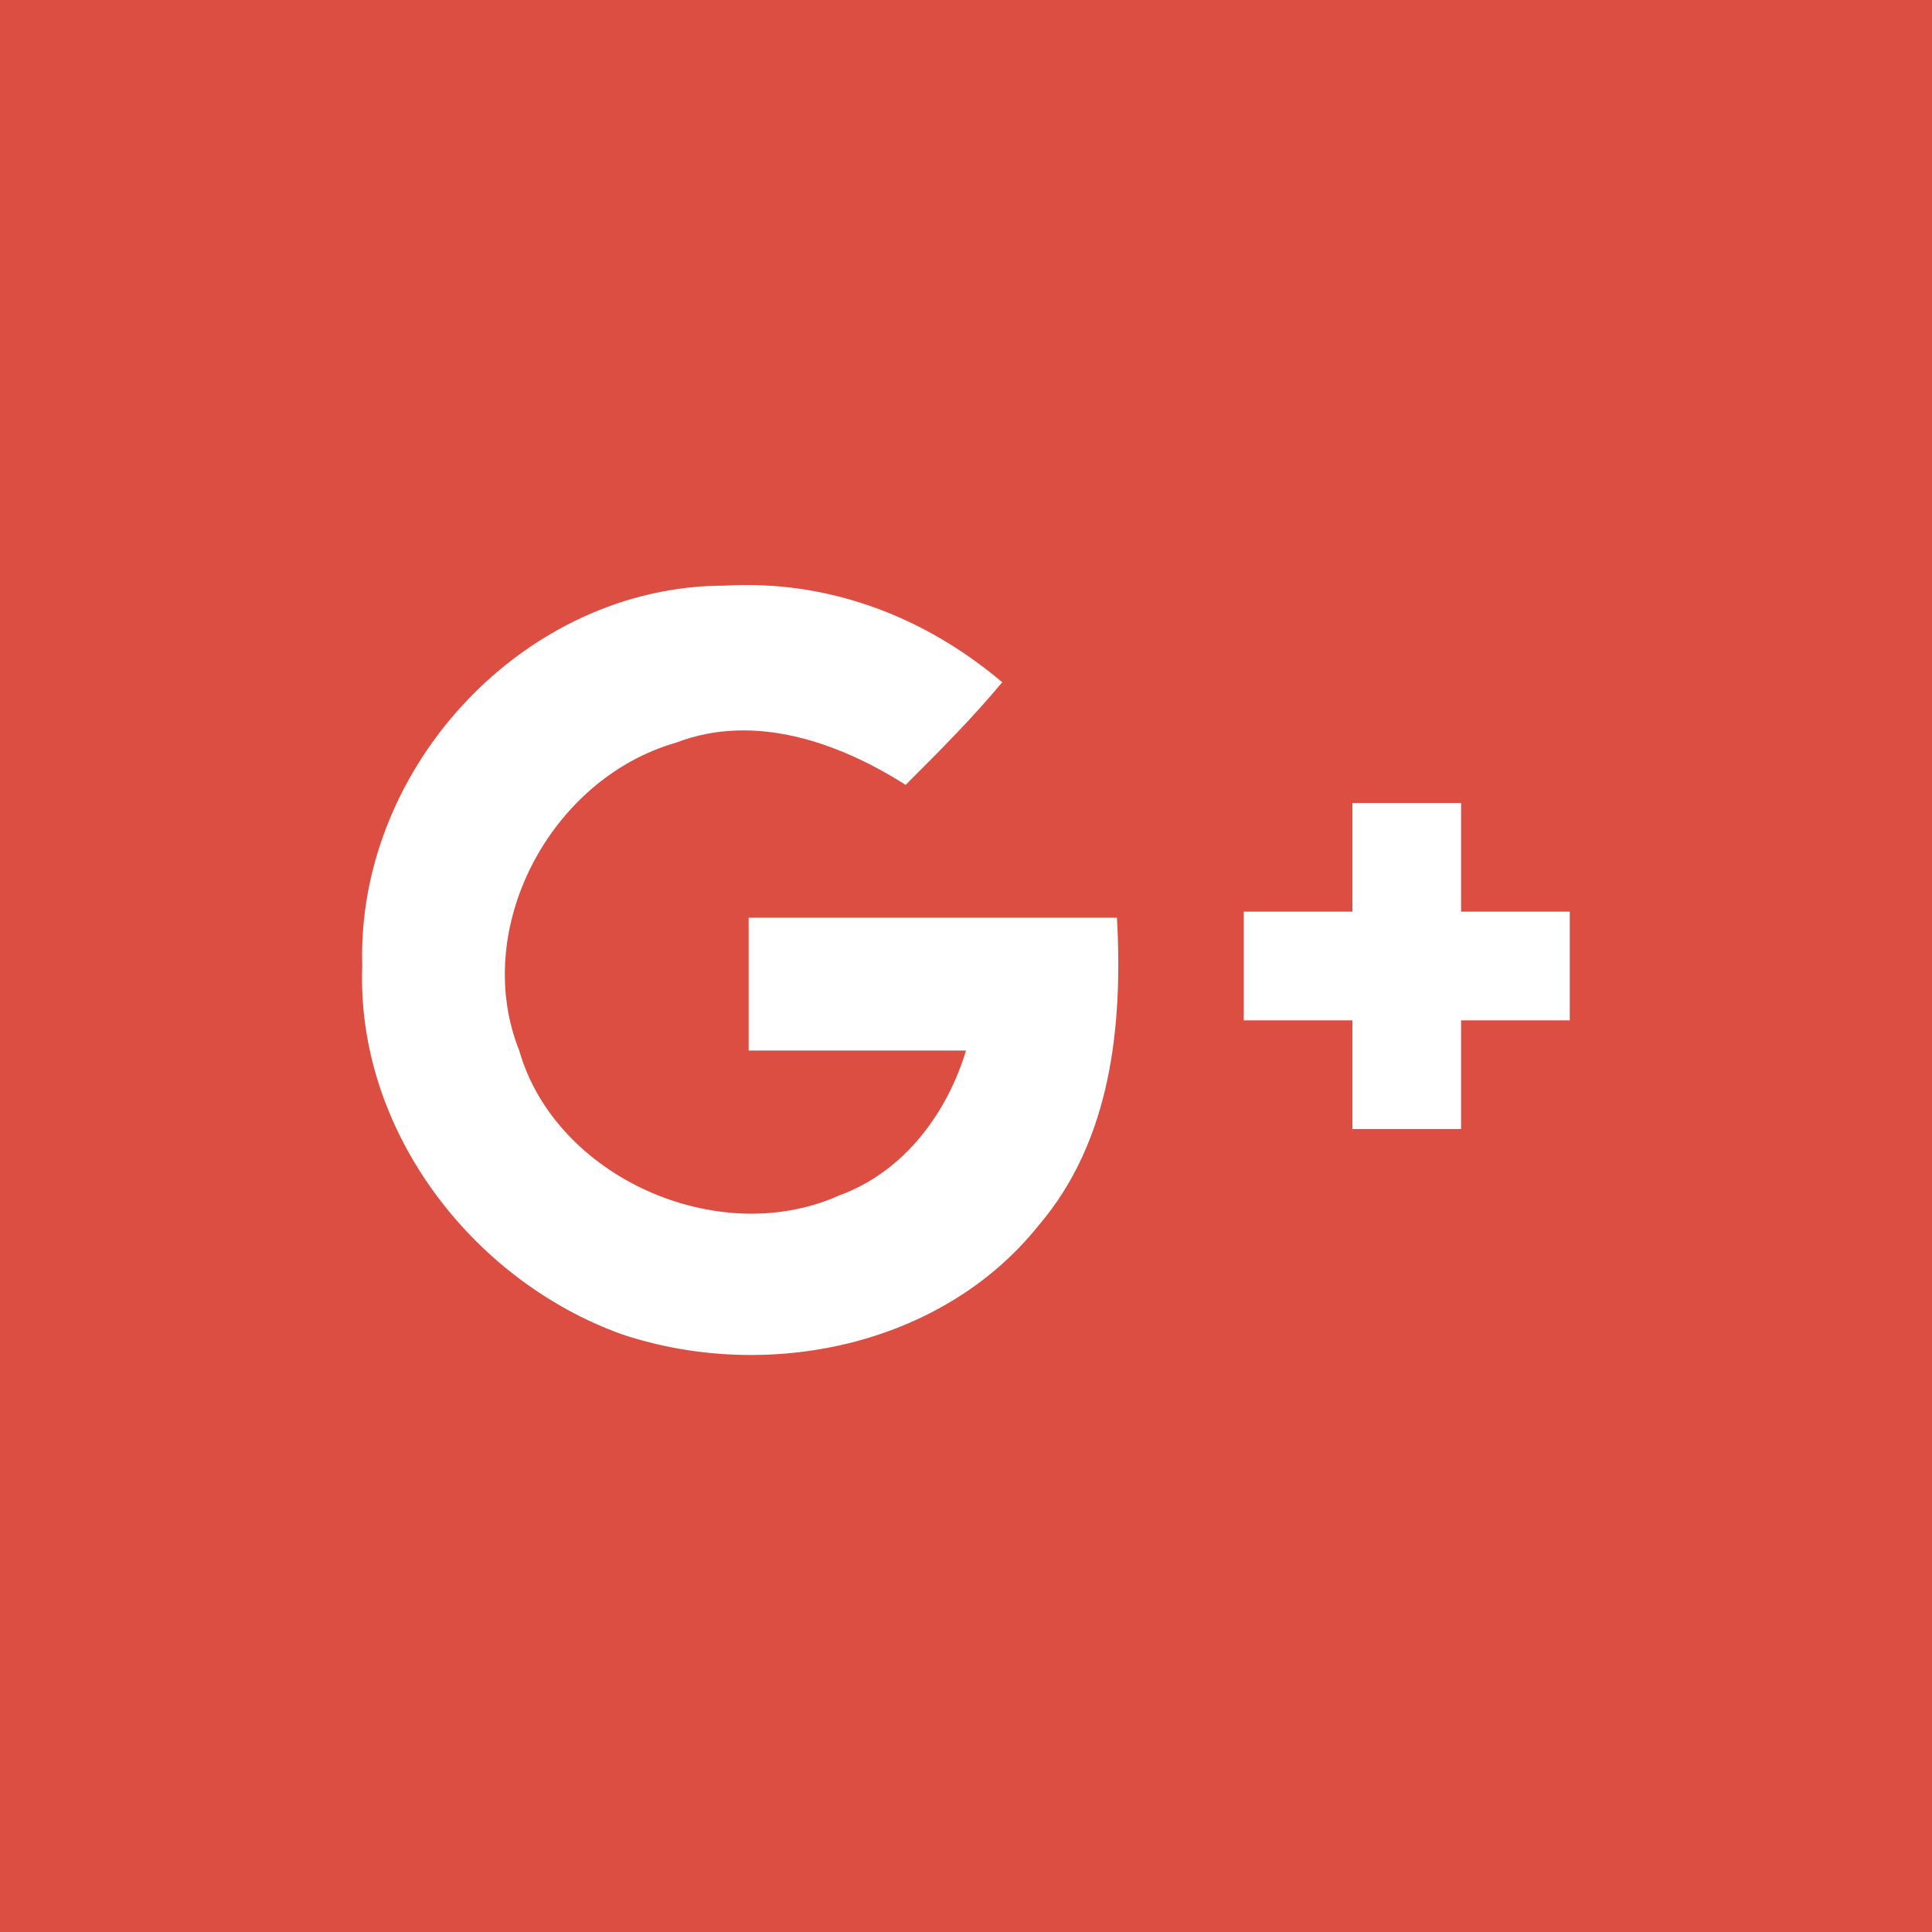 <?xml version="1.0" encoding="utf-8"?>
<!-- Generator: Adobe Illustrator 19.2.1, SVG Export Plug-In . SVG Version: 6.00 Build 0)  -->
<!DOCTYPE svg PUBLIC "-//W3C//DTD SVG 1.1//EN" "http://www.w3.org/Graphics/SVG/1.1/DTD/svg11.dtd">
<svg version="1.1" id="Default_g_icon" xmlns="http://www.w3.org/2000/svg" xmlns:xlink="http://www.w3.org/1999/xlink" x="0px"
	 y="0px" width="32px" height="32px" viewBox="0 0 32 32" style="enable-background:new 0 0 32 32;" xml:space="preserve">
<title>icon-gplus</title>
<rect y="0" style="fill:#DC4E41;" width="32" height="32"/>
<g>
	<path style="fill:#FFFFFF;" d="M6,16c-0.1-3.3,2.7-6.3,6-6.3c1.7-0.1,3.3,0.5,4.6,1.6c-0.5,0.6-1,1.1-1.6,1.7c-1.1-0.7-2.5-1.2-3.8-0.7
		c-2.1,0.6-3.4,3.1-2.6,5.1c0.6,2.1,3.3,3.3,5.3,2.4c1.1-0.4,1.8-1.4,2.1-2.4c-1.2,0-2.4,0-3.6,0c0-0.7,0-1.4,0-2.2c2,0,4.1,0,6.1,0
		c0.1,1.8-0.1,3.7-1.3,5.1c-1.6,2-4.5,2.6-6.9,1.8C7.8,21.2,5.9,18.7,6,16z"/>
	<path style="fill:#FFFFFF;" d="M22.4,13.3c0.6,0,1.2,0,1.8,0c0,0.6,0,1.2,0,1.8c0.6,0,1.2,0,1.8,0c0,0.6,0,1.2,0,1.8c-0.6,0-1.2,0-1.8,0
		c0,0.6,0,1.2,0,1.8c-0.6,0-1.2,0-1.8,0c0-0.6,0-1.2,0-1.8c-0.6,0-1.2,0-1.8,0c0-0.6,0-1.2,0-1.8c0.6,0,1.2,0,1.8,0
		C22.4,14.5,22.4,13.9,22.4,13.3z"/>
</g>
</svg>
